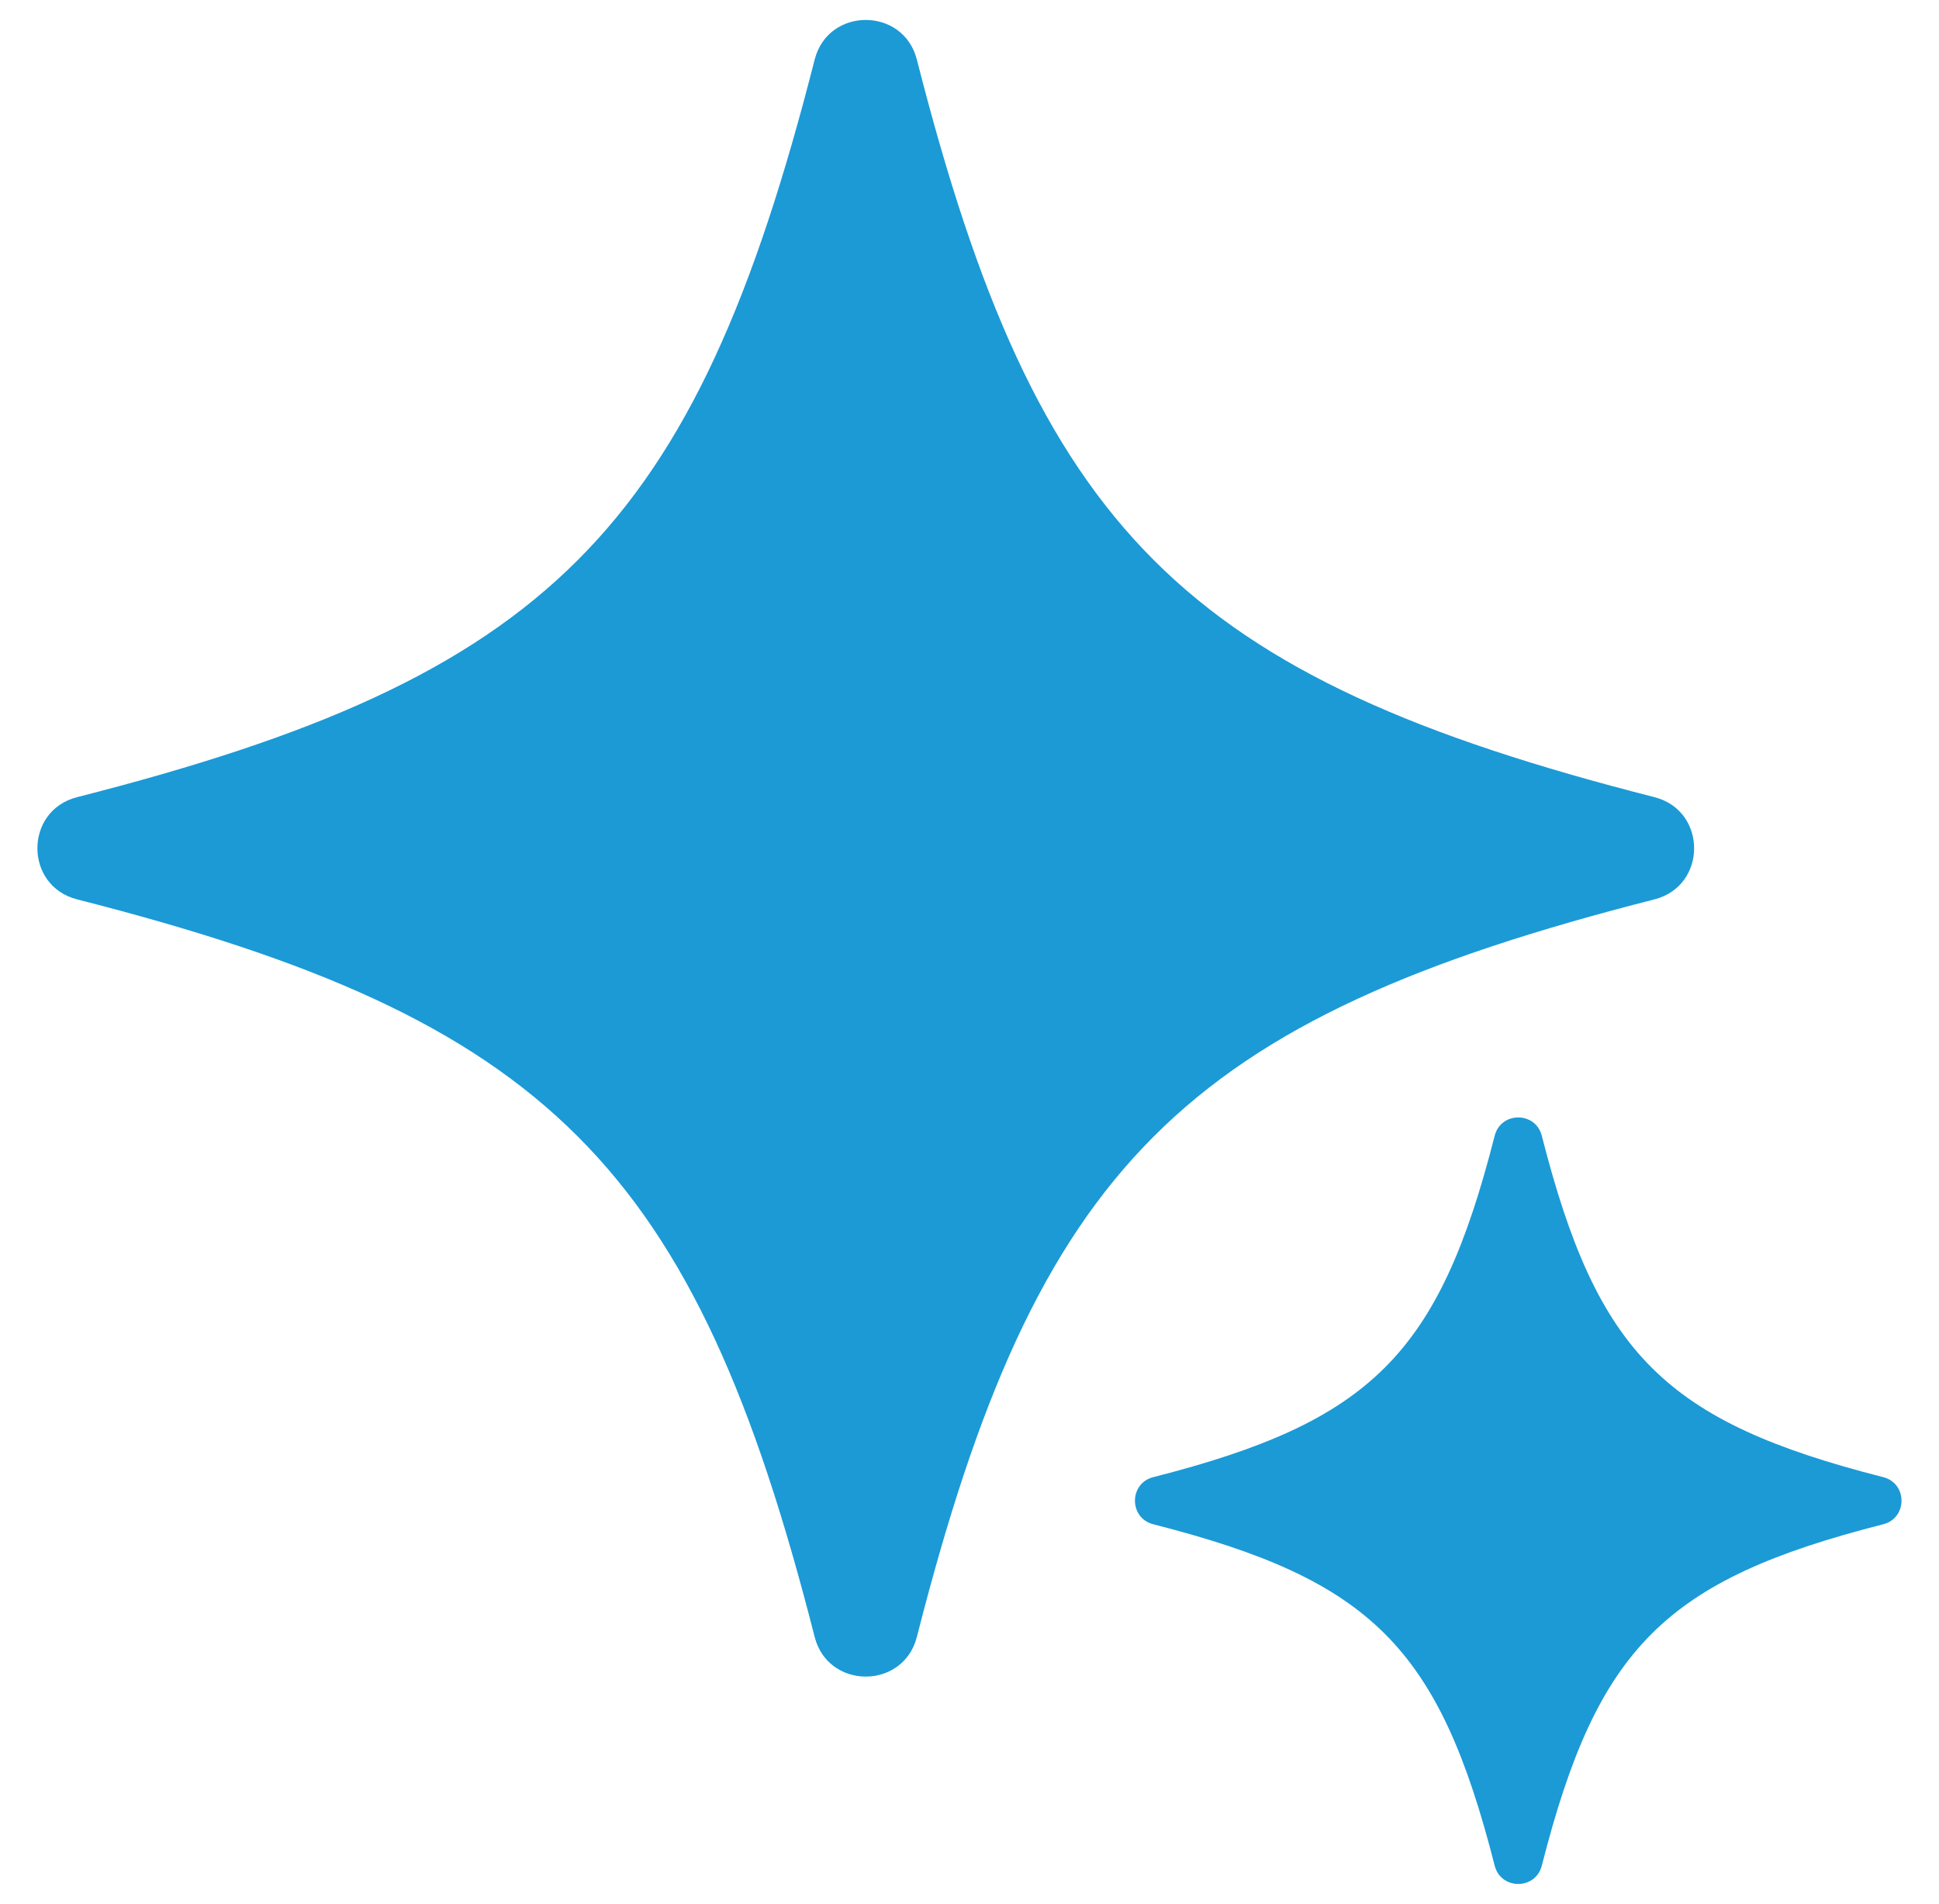 <?xml version="1.0" encoding="UTF-8"?> <svg xmlns="http://www.w3.org/2000/svg" id="Layer_2" data-name="Layer 2" viewBox="0 0 60 58.91"><defs><style> .cls-1 { fill: #1b9ad6; } </style></defs><path class="cls-1" d="M51.2,27.83c-14.6,3.72-19.11,8.23-22.83,22.83-.42,1.63-2.74,1.63-3.16,0-3.72-14.6-8.23-19.11-22.83-22.83-1.63-.42-1.63-2.74,0-3.16,14.6-3.72,19.11-8.23,22.83-22.83.42-1.63,2.74-1.63,3.16,0,3.72,14.6,8.23,19.11,22.83,22.83,1.63.42,1.63,2.74,0,3.16h0ZM58.27,45.71c-6.75-1.72-8.84-3.81-10.56-10.56-.19-.76-1.27-.76-1.46,0-1.72,6.75-3.81,8.84-10.56,10.56-.76.19-.76,1.27,0,1.46,6.75,1.72,8.84,3.81,10.56,10.56.19.76,1.27.76,1.46,0,1.72-6.75,3.81-8.84,10.56-10.56.76-.19.76-1.27,0-1.46Z"></path></svg> 